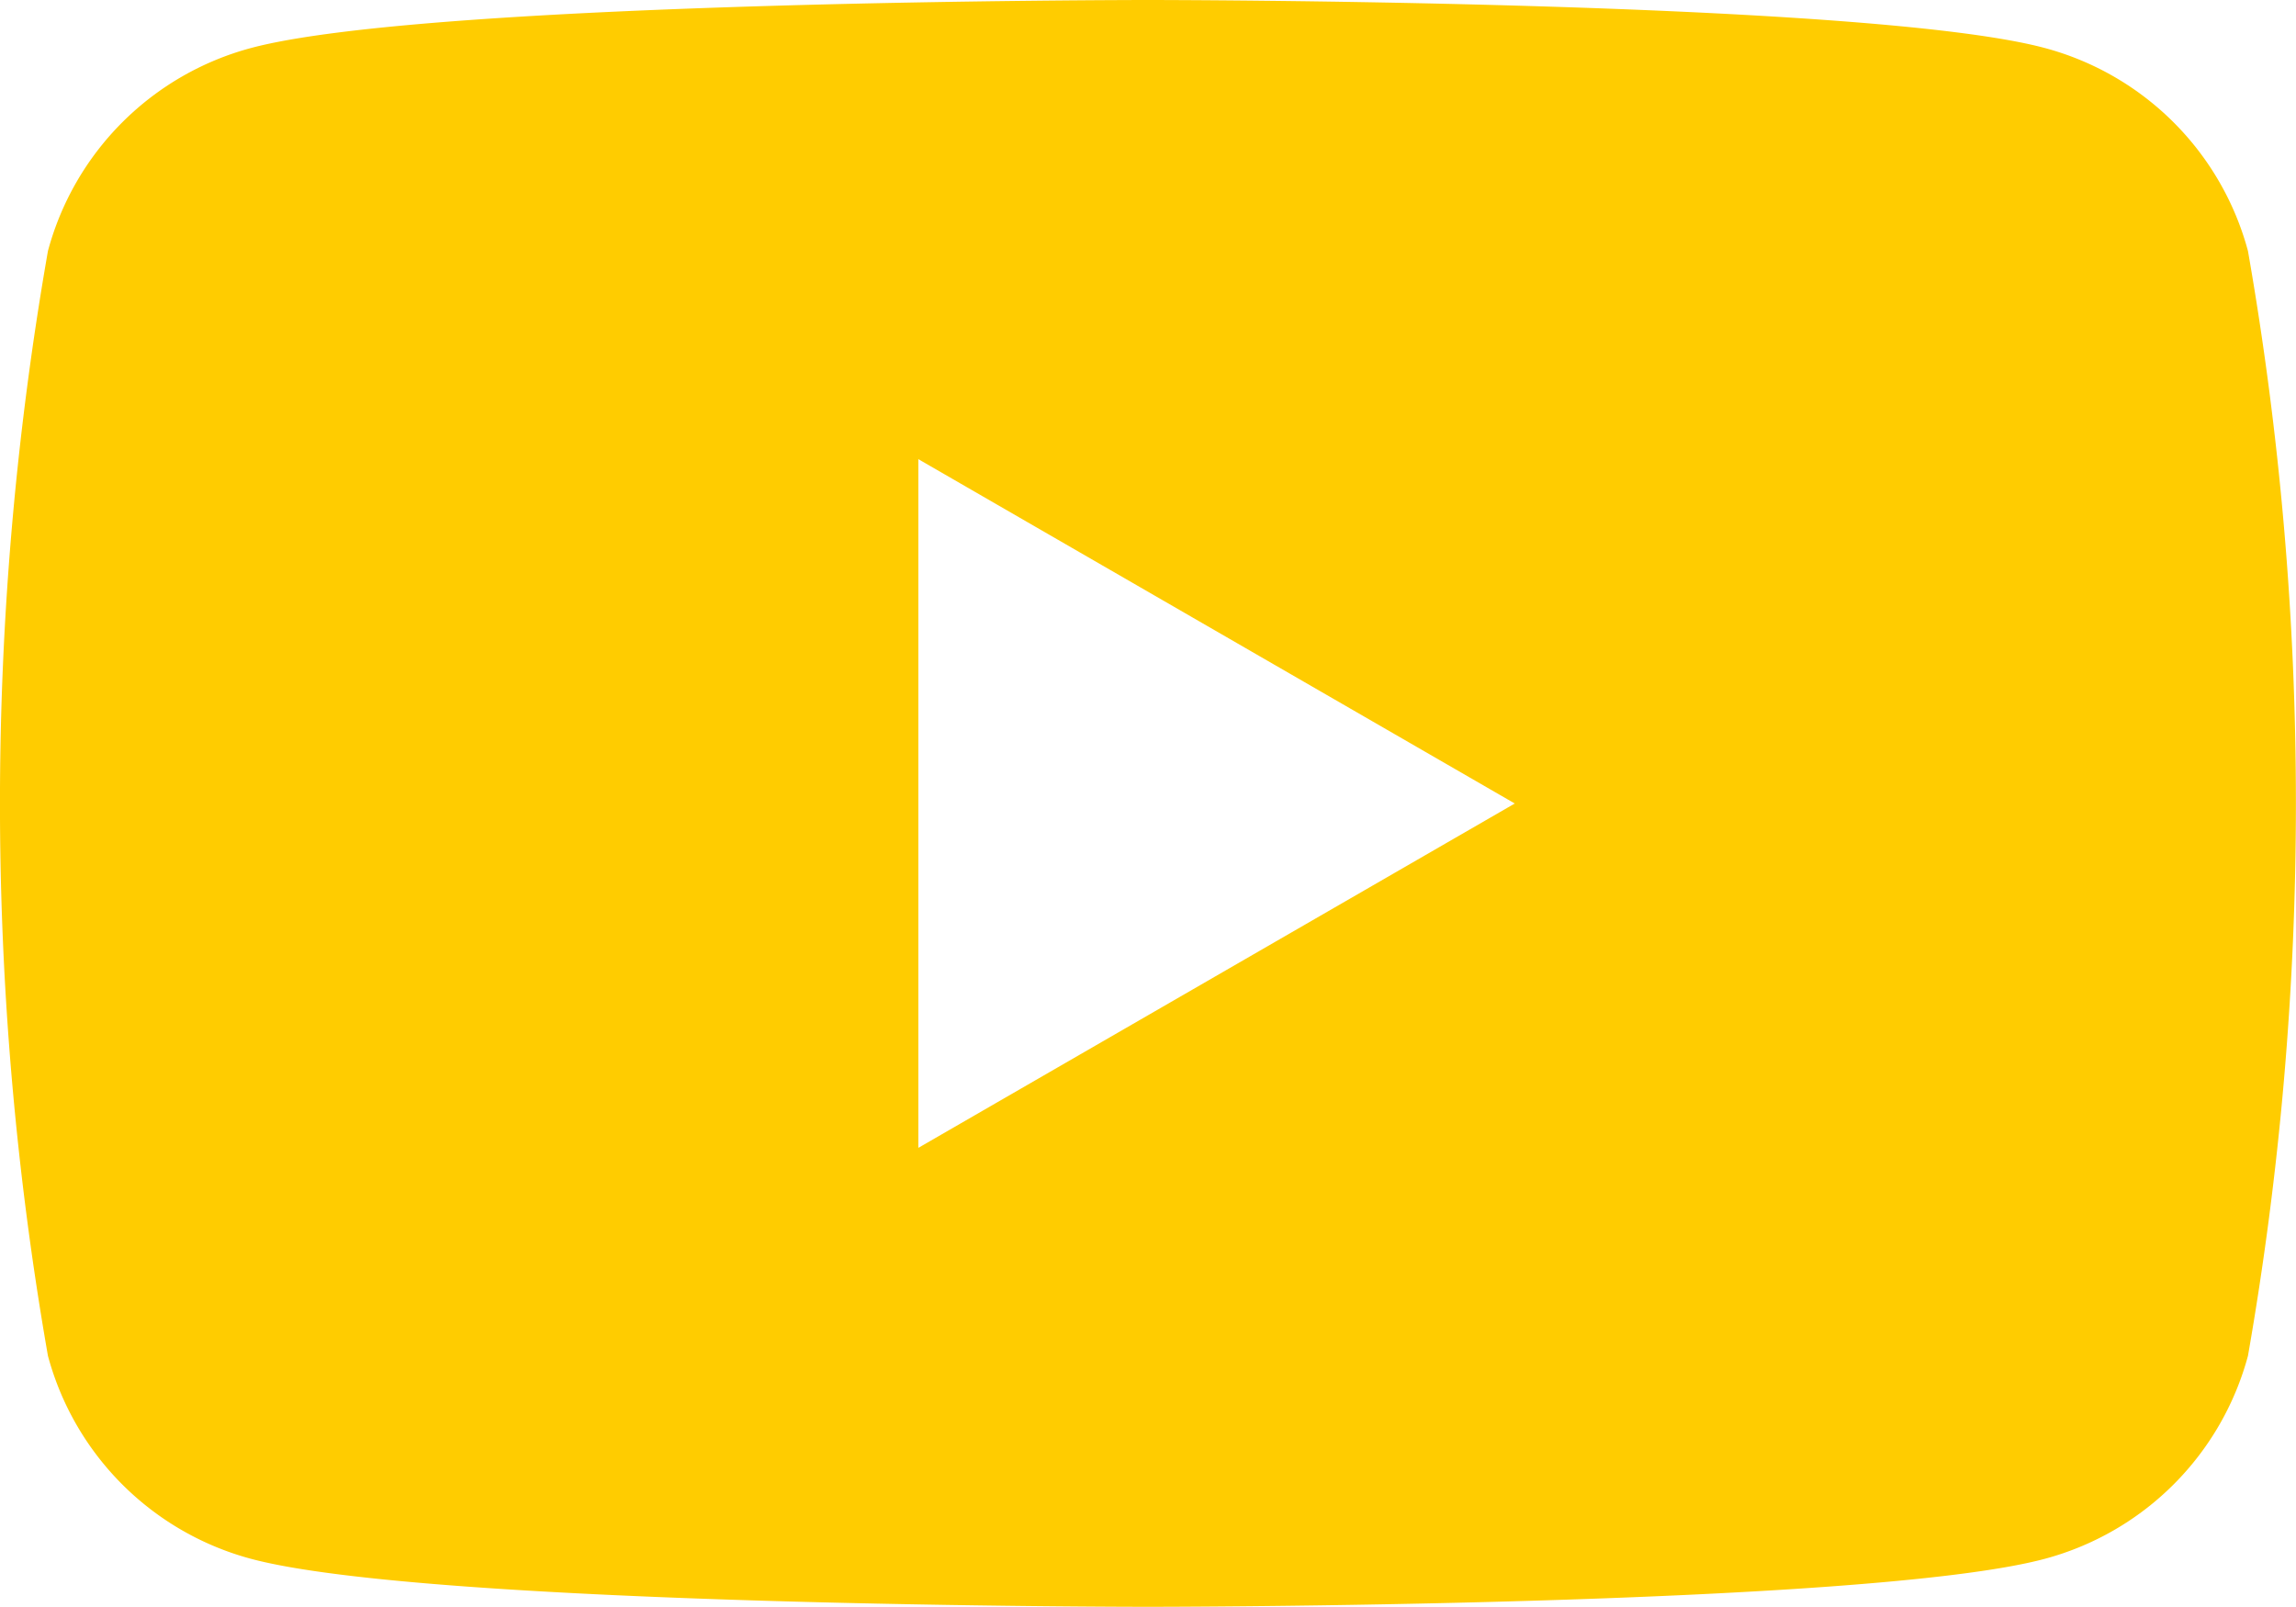 <svg xmlns="http://www.w3.org/2000/svg" width="23.894" height="16.726" viewBox="0 0 23.894 16.726">
  <path id="Tracciato_1668" data-name="Tracciato 1668" d="M1784.405,3506.216a2.991,2.991,0,0,0-2.113-2.112c-1.863-.5-9.335-.5-9.335-.5s-7.472,0-9.335.5a2.99,2.99,0,0,0-2.112,2.112,33.356,33.356,0,0,0,0,11.5,2.992,2.992,0,0,0,2.112,2.112c1.863.5,9.335.5,9.335.5s7.472,0,9.335-.5a2.993,2.993,0,0,0,2.113-2.112,33.372,33.372,0,0,0,0-11.5Zm-13.837,9.335v-7.168l6.207,3.584Z" transform="translate(-1761.011 -3503.604)" fill="#fc0"/>
</svg>
